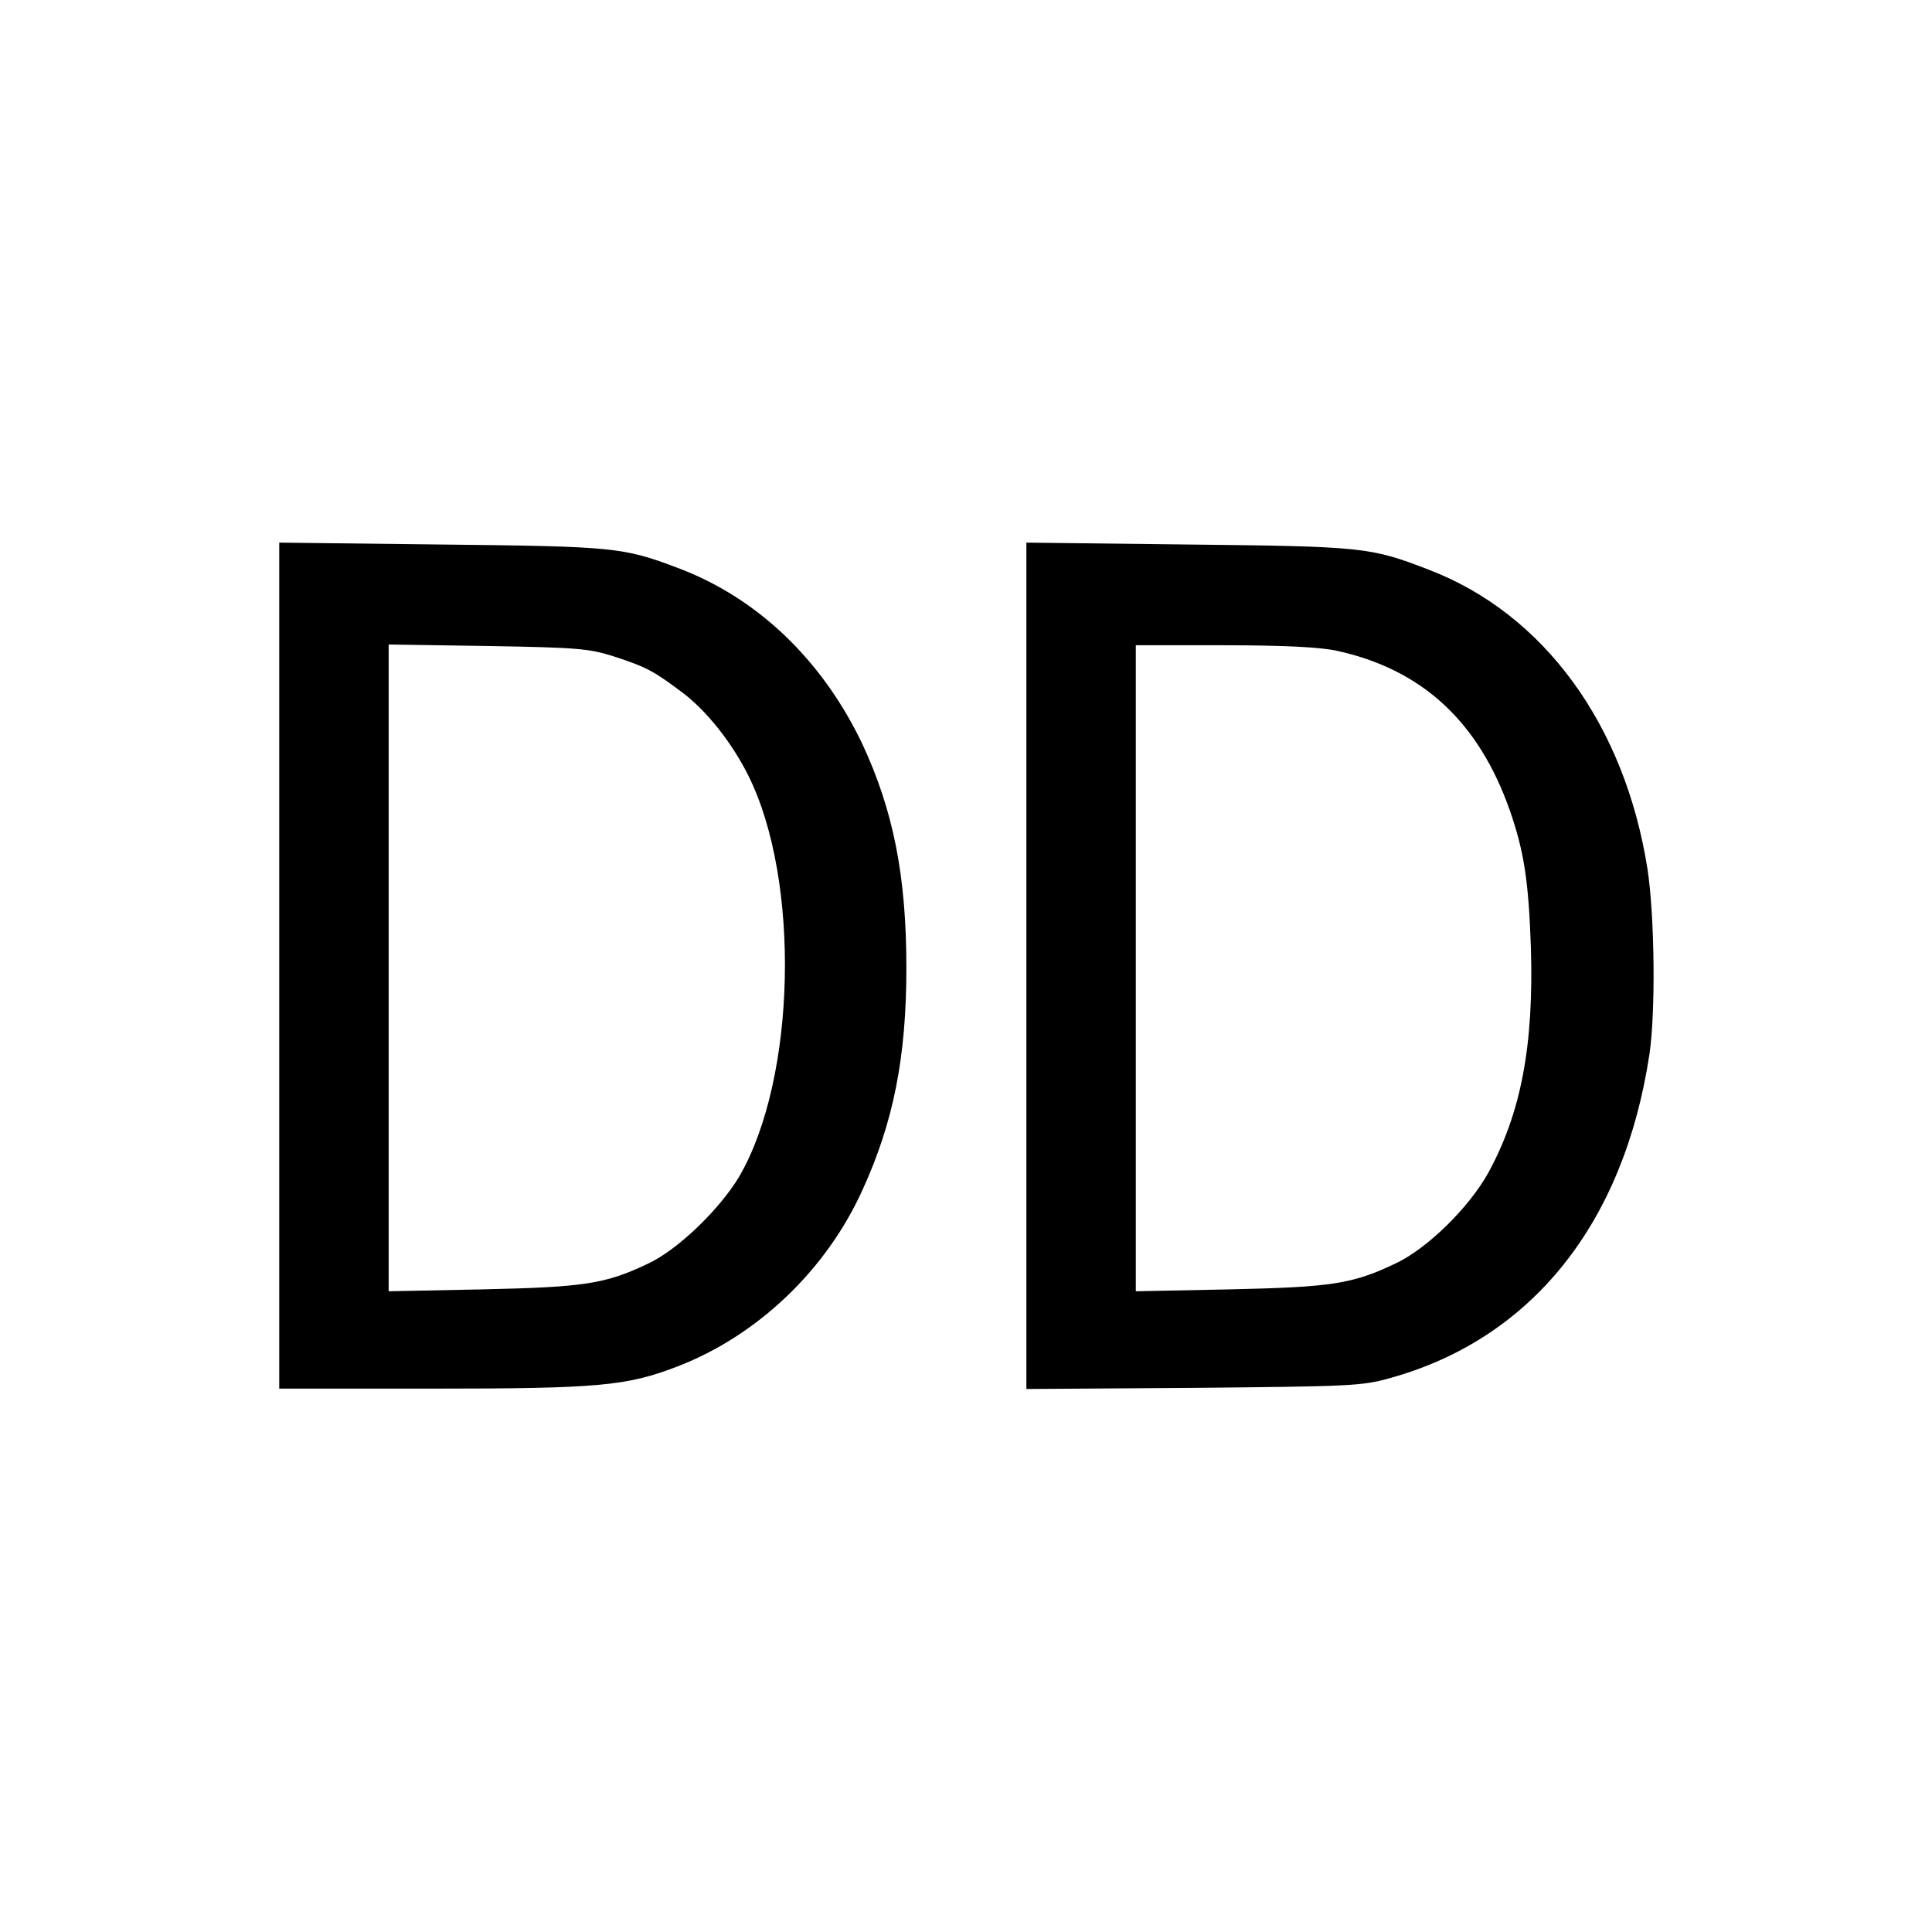 <svg version="1" xmlns="http://www.w3.org/2000/svg" width="682.667" height="682.667" viewBox="0 0 512 512"><path d="M74 255.9V368h40.4c44.4 0 51.7-.7 65.2-5.9 21.2-8.2 39.3-25.5 48.9-46.6 8.3-18.1 11.7-35.4 11.7-59 0-24.5-3.5-41.8-11.7-59.4-10.6-22.2-27.8-38.7-48.9-46.6-14.5-5.5-17-5.7-62.8-6.2l-42.8-.5v112.1zm88.5-82c8.9 2.9 10.7 3.9 18.3 9.6 6.4 4.8 13.1 13.2 17.5 22 13.9 27.8 12.7 80.4-2.4 106.3-5.2 8.7-16.2 19.3-24 23-11.5 5.5-17 6.3-44.1 6.9l-24.8.5V170.8l26.3.4c23.9.4 26.8.7 33.2 2.7zM272 256v112.1l44.3-.3c41.9-.4 44.6-.5 52.1-2.6 37.5-10.4 61.9-40.9 68.7-85.7 1.7-11.2 1.4-36.9-.5-49.2-6-38.2-27.4-67.6-57.9-79.3-15.5-6-17.4-6.2-63.9-6.7l-42.8-.5V256zm82-83.6c22.8 4.9 37.9 18.8 46.2 42.6 3.7 10.7 4.9 18.6 5.5 36 .8 26.1-2.6 44-11.4 60-5.1 9.1-16.1 19.9-24.4 23.8-11.5 5.5-17 6.3-44.1 6.9l-24.8.5V171h23.3c16 0 25.2.5 29.7 1.4z"/></svg>